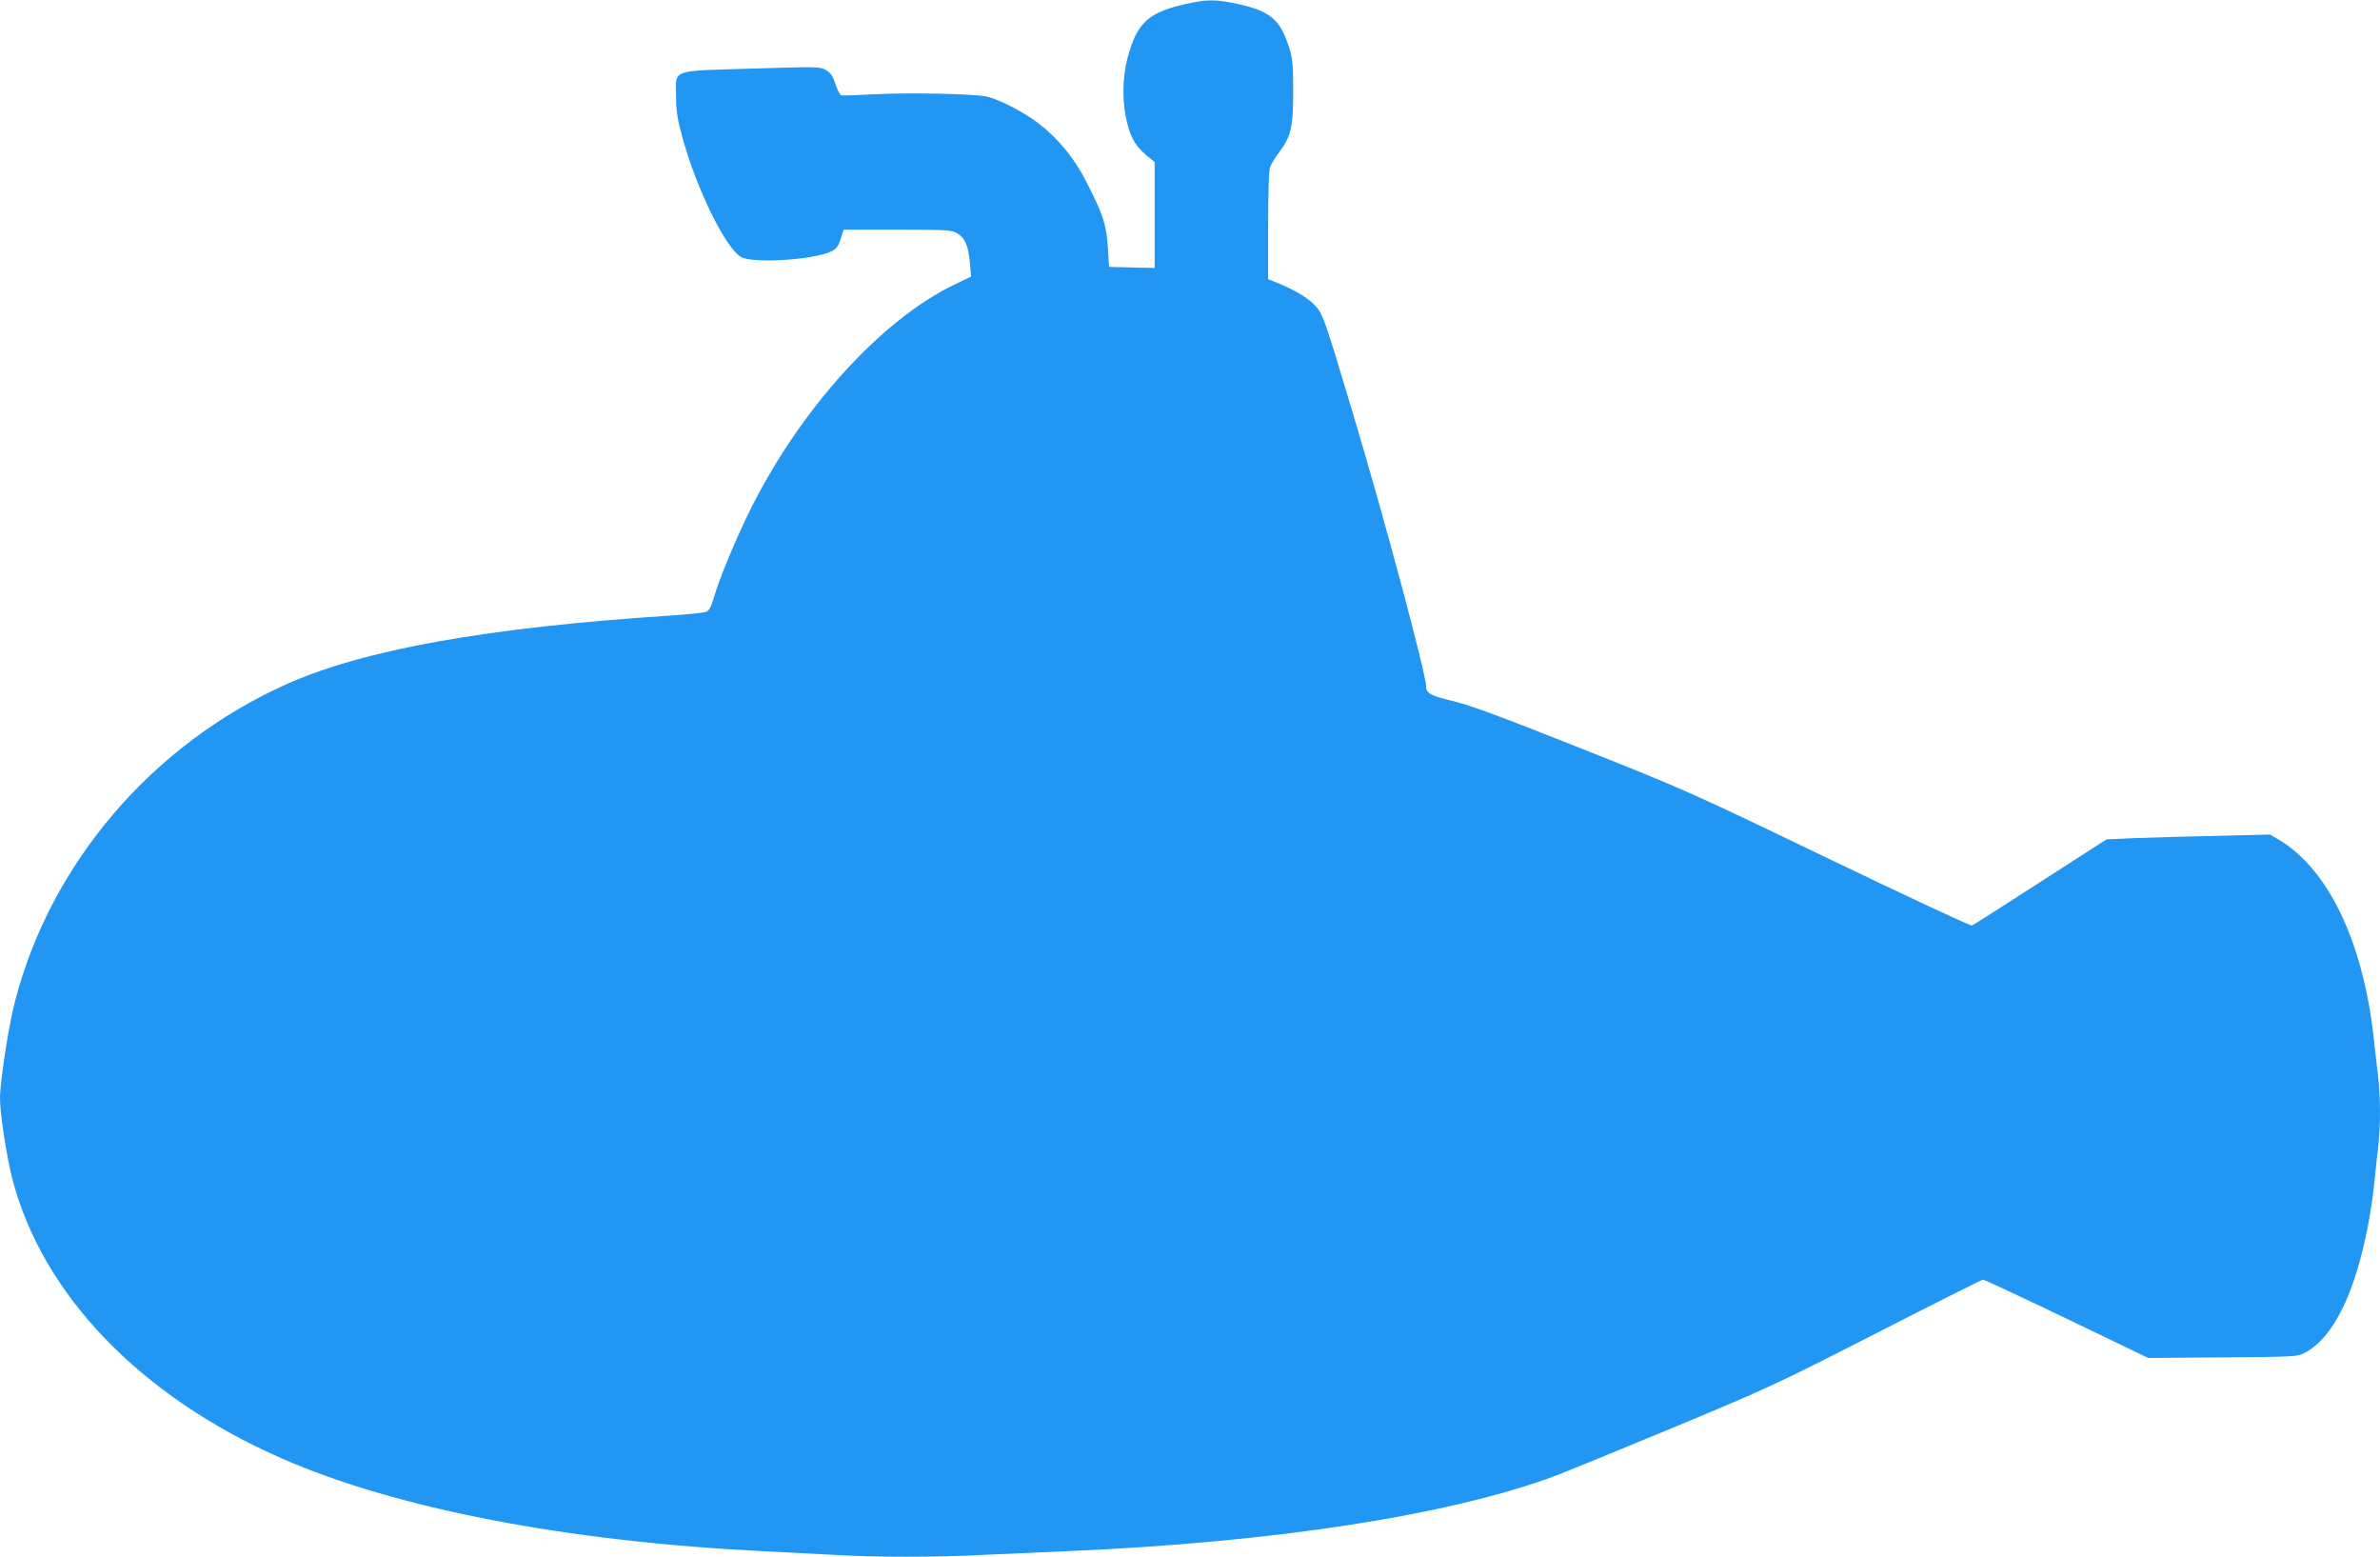 <?xml version="1.0" standalone="no"?>
<!DOCTYPE svg PUBLIC "-//W3C//DTD SVG 20010904//EN"
 "http://www.w3.org/TR/2001/REC-SVG-20010904/DTD/svg10.dtd">
<svg version="1.0" xmlns="http://www.w3.org/2000/svg"
 width="1280pt" height="837pt" viewBox="0 0 1280 837"
 preserveAspectRatio="xMidYMid meet">
<g transform="translate(0,837) scale(0.1,-0.1)"
fill="#2196f3" stroke="none">
<path d="M6380 8349 c-192 -42 -256 -95 -305 -252 -35 -108 -42 -236 -22 -346
21 -109 48 -161 108 -212 l49 -41 0 -284 0 -285 -122 3 -123 3 -7 107 c-8 122
-25 173 -115 350 -63 125 -153 235 -258 315 -77 59 -205 126 -275 143 -63 16
-424 23 -615 13 -88 -5 -165 -8 -172 -5 -6 2 -19 29 -30 60 -14 43 -25 61 -51
75 -31 19 -47 19 -400 8 -441 -13 -407 -1 -406 -149 0 -77 7 -122 33 -217 75
-276 231 -595 315 -646 60 -37 389 -17 486 29 28 14 38 27 51 67 l16 50 289 0
c273 0 291 -1 324 -21 41 -24 59 -67 67 -165 l6 -66 -94 -45 c-388 -189 -812
-654 -1082 -1185 -84 -166 -179 -394 -211 -506 -12 -41 -23 -60 -39 -67 -12
-4 -101 -14 -197 -20 -981 -64 -1642 -182 -2060 -369 -721 -323 -1268 -962
-1460 -1707 -34 -131 -80 -431 -80 -519 0 -82 36 -316 66 -432 162 -624 689
-1171 1449 -1504 618 -271 1536 -447 2590 -499 121 -6 295 -15 387 -20 213
-13 548 -13 792 0 105 5 308 14 451 20 1114 47 2062 193 2635 407 52 20 336
136 630 258 514 214 559 235 1095 509 307 157 564 286 570 286 7 0 210 -95
450 -210 l438 -211 401 3 c388 3 402 4 441 24 79 43 143 118 203 239 79 159
144 415 172 680 6 61 15 148 21 195 12 111 12 262 -1 369 -5 47 -17 147 -25
221 -59 514 -246 901 -512 1057 l-44 26 -287 -7 c-158 -3 -356 -9 -440 -12
l-153 -7 -356 -229 c-195 -126 -361 -232 -368 -234 -7 -3 -354 159 -772 360
-742 357 -770 370 -1327 591 -430 171 -598 233 -689 255 -119 28 -147 43 -147
78 0 67 -221 893 -396 1477 -155 517 -160 532 -210 581 -41 40 -111 80 -206
118 l-38 15 0 283 c0 156 4 297 9 314 5 17 27 55 50 85 64 84 76 135 76 329 0
142 -3 175 -22 235 -48 151 -102 196 -282 235 -113 24 -159 24 -271 -1z"/>
</g>
</svg>
